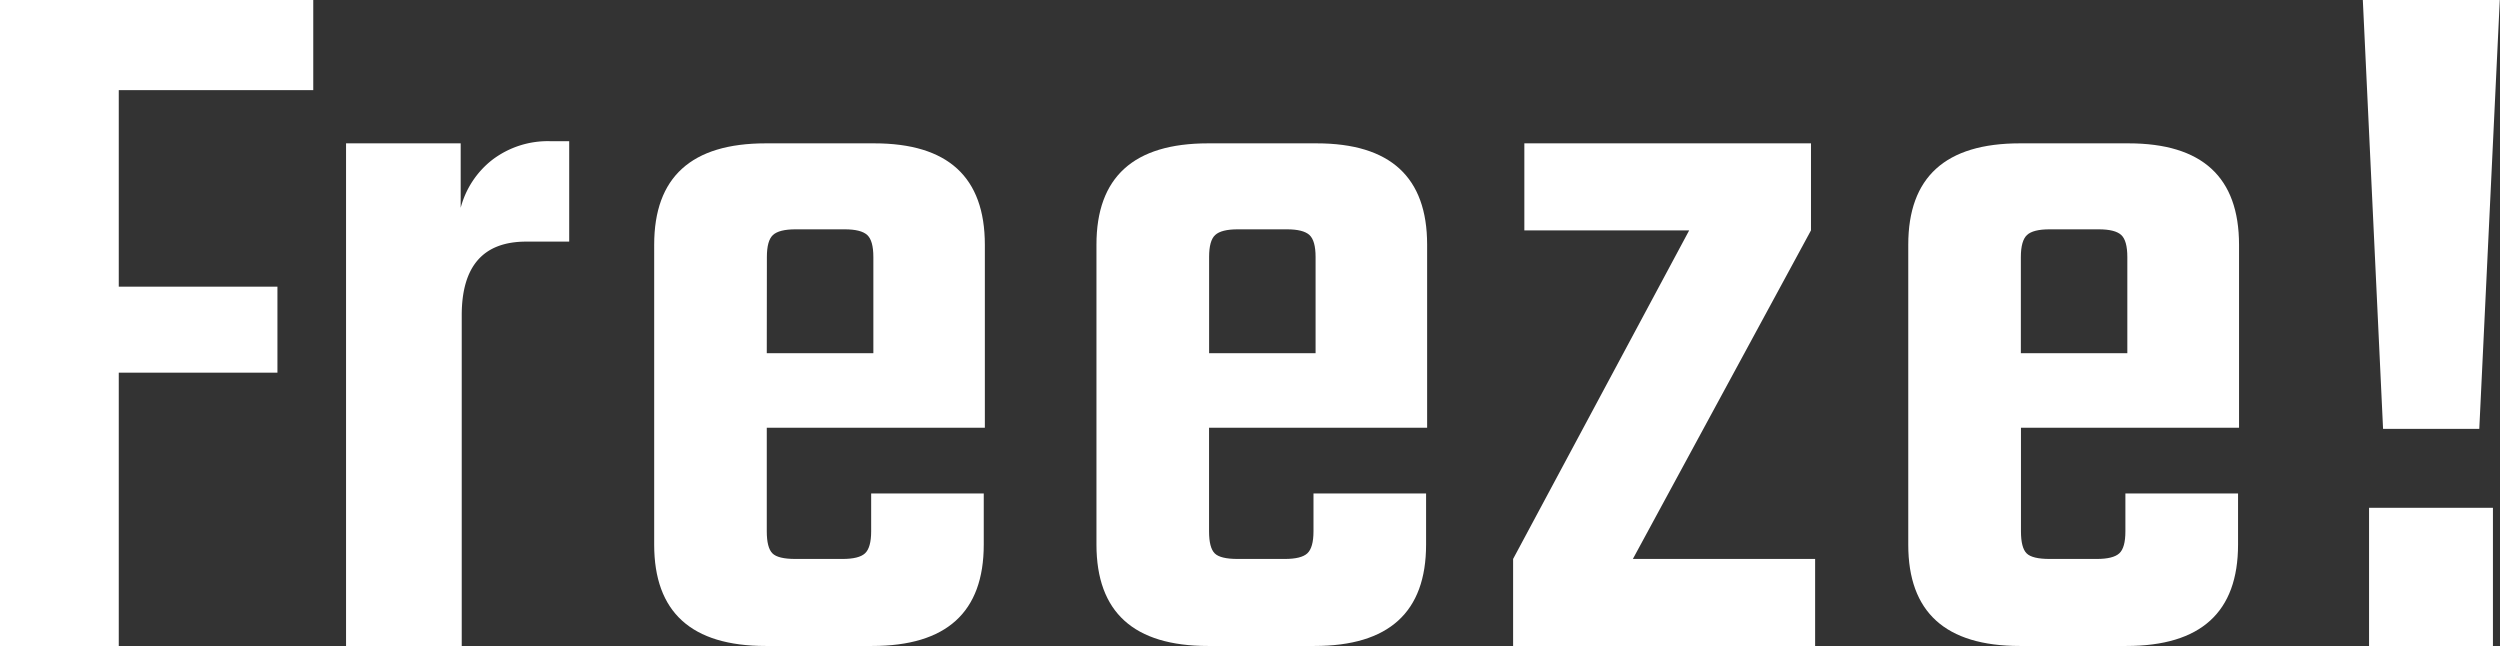 <svg xmlns="http://www.w3.org/2000/svg" width="478.04" height="123.52" viewBox="0 0 478.04 123.52"><rect x="0" y="0" width="478.04" height="123.52" fill="#333333" stroke="none"/><defs><style>.cls-1{fill:#fff;}</style></defs><g id="レイヤー_2" data-name="レイヤー 2"><g id="メイン01"><path class="cls-1" d="M59.9,17.23H22.71V54.81H53.05V71.26H22.71v52.26H0V0H59.9Z"/><path class="cls-1" d="M105.32,27h3.52V46.2h-8.22q-12.33,0-12.33,14.09v63.23H66.17V27.41H88.09V39.74a17.16,17.16,0,0,1,6.07-9.2A17.54,17.54,0,0,1,105.32,27Z"/><path class="cls-1" d="M146.42,27.41h20.76q21.13,0,21.14,19.38v35h-41.7V101.6c0,2.09.36,3.49,1.08,4.21s2.18,1.07,4.4,1.07h9c2.08,0,3.52-.35,4.3-1.07s1.18-2.12,1.18-4.21V94.36h21.53v9.78q0,19.38-21.34,19.38H146.42q-21.33,0-21.33-19.38V46.79Q125.09,27.41,146.42,27.41Zm.2,40.13H167V49.14c0-2.09-.39-3.49-1.18-4.21s-2.22-1.08-4.3-1.08h-9.4c-2.09,0-3.52.36-4.31,1.08s-1.17,2.12-1.17,4.21Z"/><path class="cls-1" d="M231,27.41h20.75q21.15,0,21.14,19.38v35H231.19V101.6c0,2.09.36,3.49,1.08,4.21s2.18,1.07,4.4,1.07h9c2.09,0,3.53-.35,4.31-1.07s1.18-2.12,1.18-4.21V94.36h21.53v9.78q0,19.38-21.34,19.38H231q-21.33,0-21.34-19.38V46.79Q209.65,27.41,231,27.41Zm.2,40.13h20.36V49.14c0-2.09-.39-3.49-1.18-4.21s-2.22-1.08-4.3-1.08h-9.4c-2.09,0-3.52.36-4.31,1.08s-1.17,2.12-1.17,4.21Z"/><path class="cls-1" d="M347.08,106.88v16.64H289.33V106.88L323,44.05H291.48V27.41h54.81V44.05l-34.06,62.83Z"/><path class="cls-1" d="M386.23,27.41H407q21.13,0,21.14,19.38v35h-41.7V101.6c0,2.09.36,3.49,1.08,4.21s2.19,1.07,4.41,1.07h9c2.09,0,3.52-.35,4.31-1.07s1.17-2.12,1.17-4.21V94.36h21.54v9.78q0,19.38-21.34,19.38H386.23q-21.35,0-21.34-19.38V46.79Q364.89,27.41,386.23,27.41Zm.19,40.13h20.36V49.14c0-2.09-.39-3.49-1.17-4.21s-2.22-1.08-4.31-1.08h-9.39c-2.09,0-3.53.36-4.31,1.08s-1.18,2.12-1.18,4.21Z"/><path class="cls-1" d="M451.81,0H478l-3.92,82h-18.4ZM453,123.52V97.1h23.69v26.42Z"/></g></g></svg>